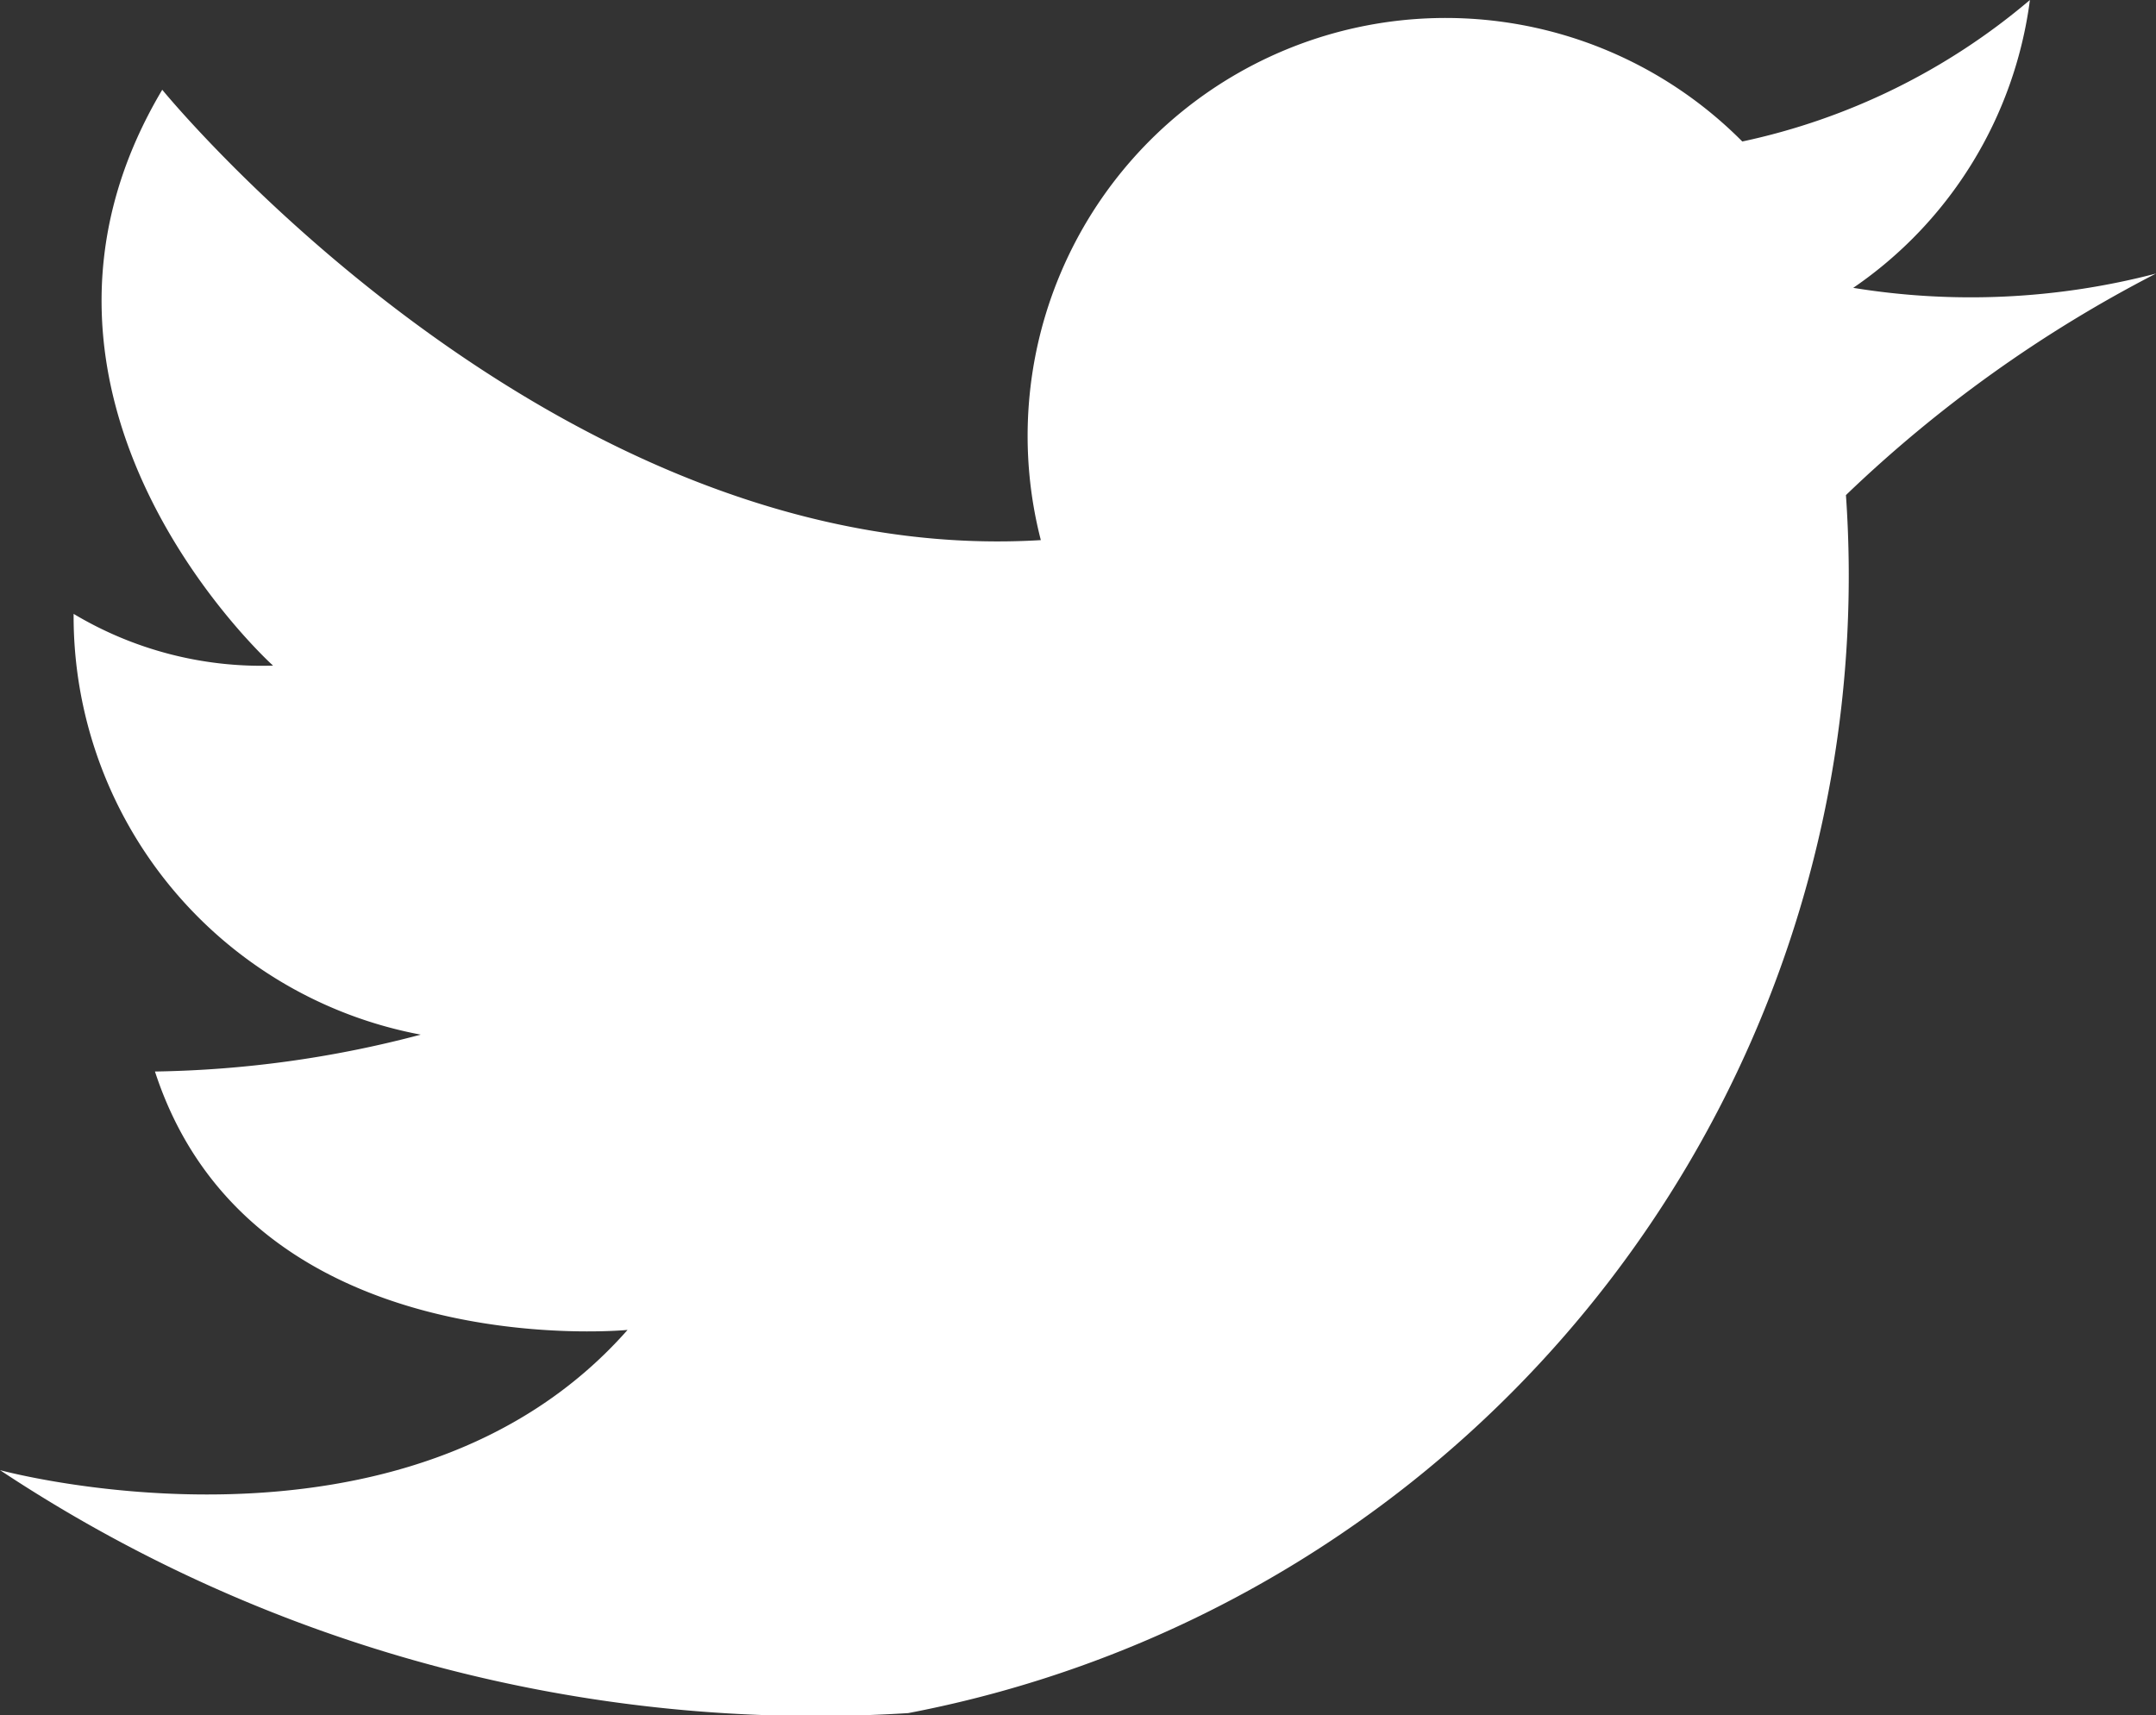<?xml version="1.0" encoding="UTF-8"?>
<svg xmlns="http://www.w3.org/2000/svg" id="Komponente_26_6" data-name="Komponente 26 – 6" width="15.082" height="12" viewBox="0 0 15.082 12">
  <rect x="0" y="0" width="15.082" height="12" fill="#333333" stroke="none"/>
  <path id="twitter-large" d="M22.364,14.314a5.13,5.13,0,0,0,2.118-.1,9.224,9.224,0,0,0-2.169,1.55,8.1,8.1,0,0,1-6.56,8.522,10.324,10.324,0,0,1-6.353-1.7s2.841.775,4.39-.981c0,0-2.634.258-3.306-1.808a7.682,7.682,0,0,0,1.859-.258,2.979,2.979,0,0,1-2.428-2.944,2.558,2.558,0,0,0,1.395.362s-2.066-1.859-.775-4.029c0,0,2.737,3.357,6.146,3.151a2.924,2.924,0,0,1,4.907-2.789A4.587,4.587,0,0,0,23.6,12.3,2.892,2.892,0,0,1,22.364,14.314Z" transform="translate(-9.4 -12.3)" fill="#fff"></path>
  <rect id="Rechteck_26" data-name="Rechteck 26" width="12" height="12" transform="translate(1.77)" fill="none"></rect>
</svg>
